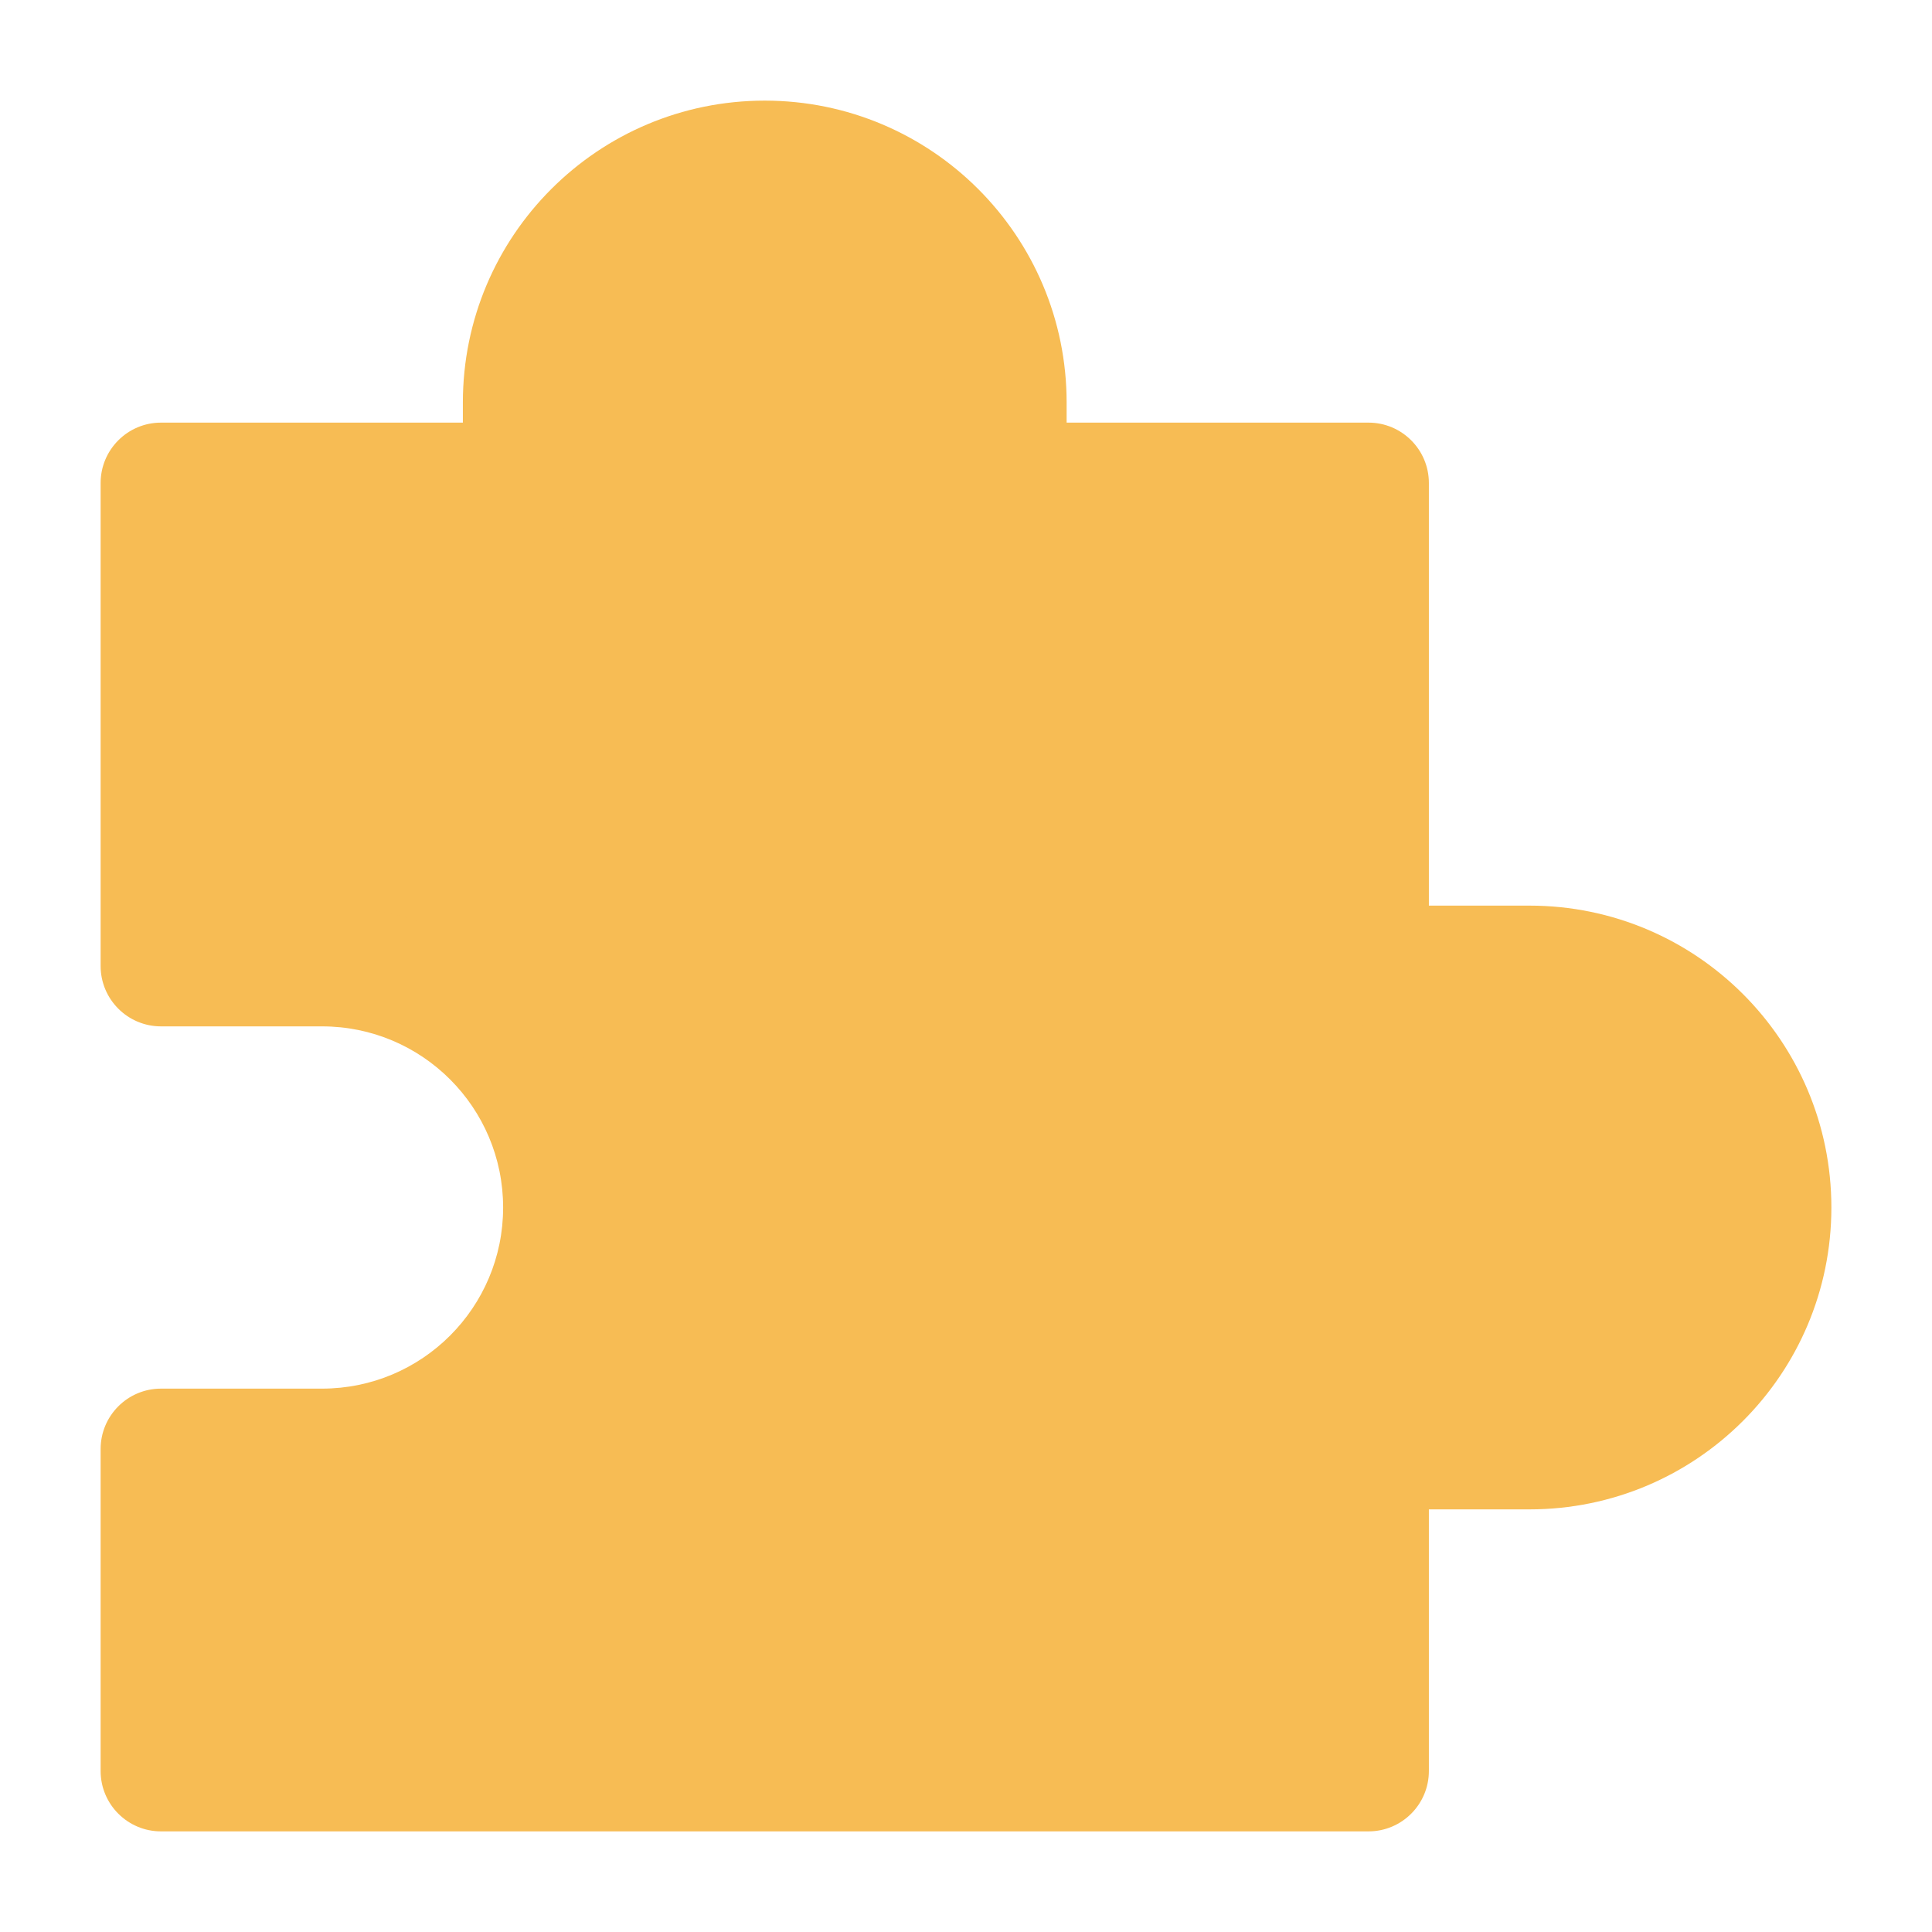 <?xml version="1.0" encoding="UTF-8"?> <svg xmlns="http://www.w3.org/2000/svg" width="24" height="24" viewBox="0 0 24 24" fill="none"> <path d="M2 12V6H6.5V5C6.5 3.343 7.843 2 9.5 2C11.157 2 12.5 3.343 12.5 5V6H17V12H19C20.657 12 22 13.343 22 15C22 16.657 20.657 18 19 18H17V22H2V18H4C5.657 18 7 16.657 7 15C7 13.343 5.657 12 4 12H2Z" fill="#F7BC54"></path> <path fill-rule="evenodd" clip-rule="evenodd" d="M9.5 2.75C8.257 2.75 7.25 3.757 7.25 5V6C7.25 6.414 6.914 6.75 6.5 6.75H2.75V11.25H4C6.071 11.25 7.75 12.929 7.75 15C7.75 17.071 6.071 18.75 4 18.75H2.75V21.25H16.25V18C16.25 17.586 16.586 17.25 17 17.25H19C20.243 17.25 21.25 16.243 21.25 15C21.25 13.757 20.243 12.75 19 12.75H17C16.586 12.75 16.25 12.414 16.25 12V6.75H12.5C12.086 6.75 11.75 6.414 11.75 6V5C11.75 3.757 10.743 2.75 9.5 2.75ZM5.75 5C5.75 2.929 7.429 1.25 9.5 1.25C11.571 1.25 13.25 2.929 13.25 5V5.25H17C17.414 5.25 17.75 5.586 17.75 6V11.25H19C21.071 11.25 22.75 12.929 22.75 15C22.75 17.071 21.071 18.75 19 18.75H17.75V22C17.75 22.414 17.414 22.75 17 22.75H2C1.586 22.75 1.25 22.414 1.25 22V18C1.25 17.586 1.586 17.25 2 17.25H4C5.243 17.25 6.25 16.243 6.25 15C6.25 13.757 5.243 12.75 4 12.75H2C1.586 12.75 1.25 12.414 1.25 12V6C1.25 5.586 1.586 5.25 2 5.25H5.75V5Z" fill="#F7BC54"></path> </svg> 